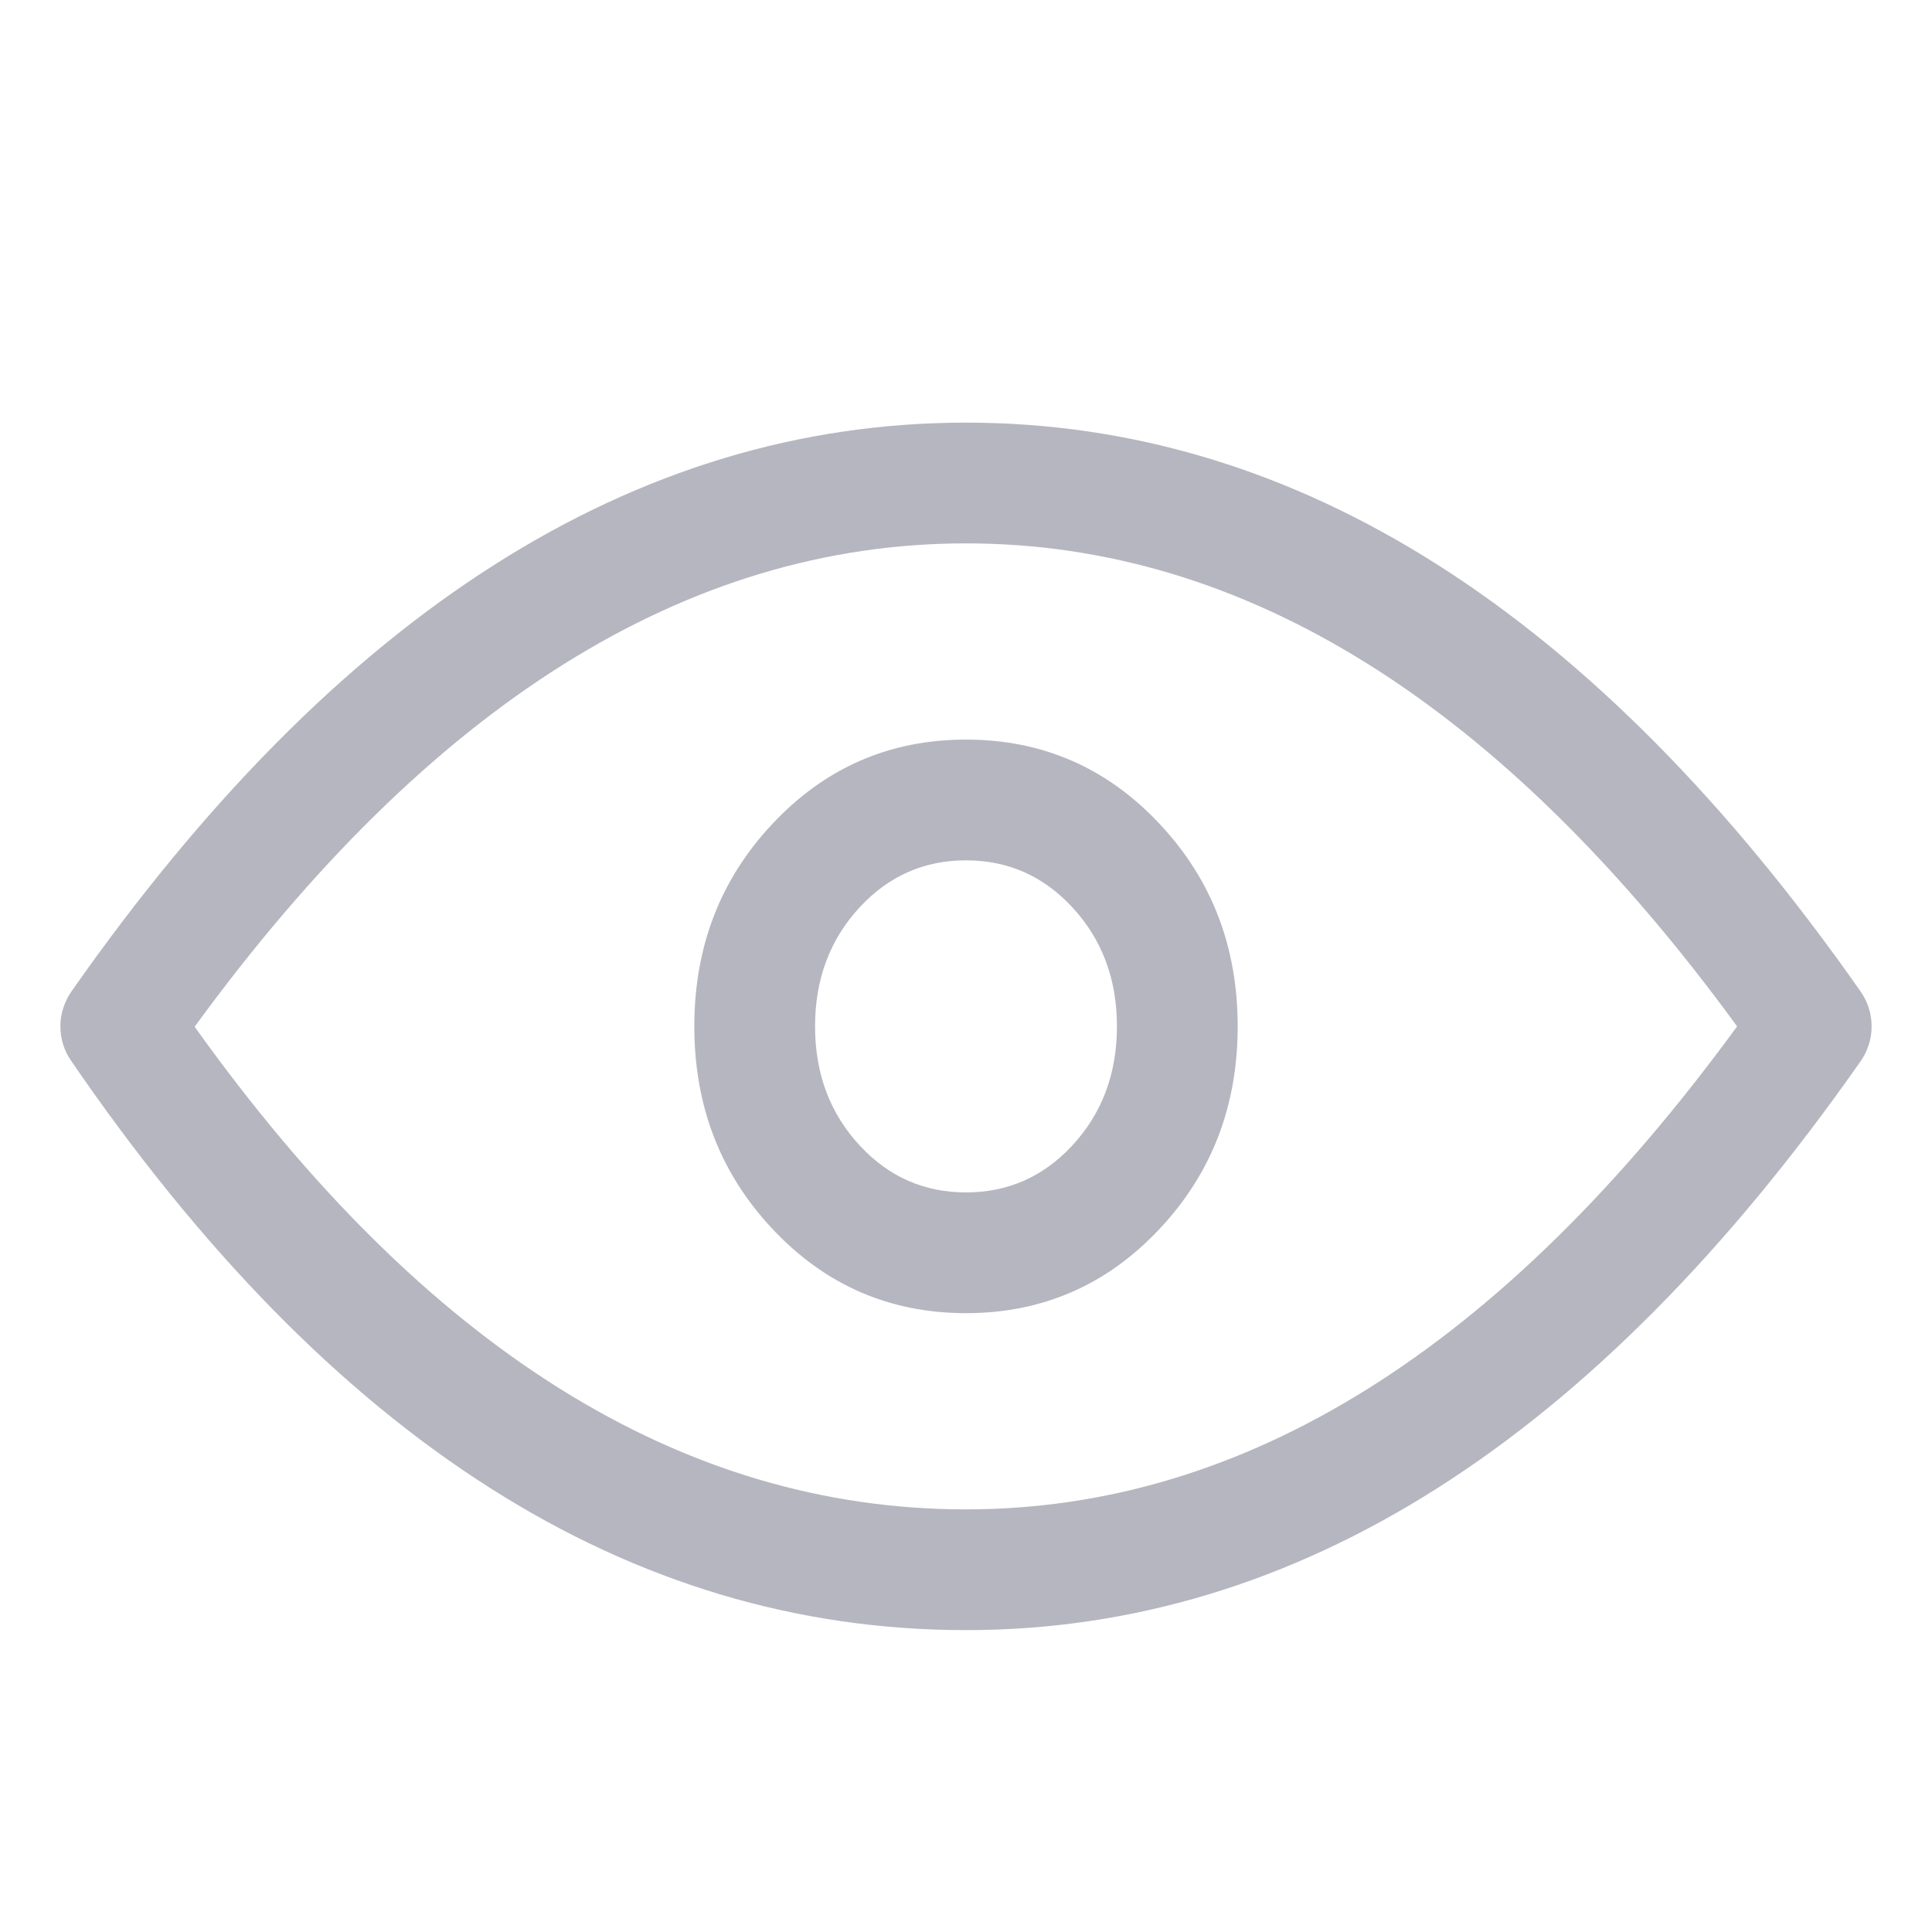 <svg xmlns="http://www.w3.org/2000/svg" xmlns:xlink="http://www.w3.org/1999/xlink" fill="none" version="1.1" width="16" height="16" viewBox="0 0 16 16"><defs><clipPath id="master_svg0_1_11279"><rect x="0" y="0" width="16" height="16" rx="0"/></clipPath></defs><g clip-path="url(#master_svg0_1_11279)"><g><g><path d="M0.59,8.213Q0.547,8.276,0.524,8.348Q0.5,8.421,0.5,8.497Q0.5,8.574,0.522,8.647Q0.544,8.719,0.587,8.782Q3.816,13.5,8,13.5Q12.11,13.5,15.41,8.787Q15.454,8.724,15.477,8.65Q15.5,8.577,15.5,8.5Q15.5,8.423,15.477,8.35Q15.454,8.276,15.41,8.213Q12.11,3.5,8,3.5Q3.89,3.5,0.59,8.213ZM1.612,8.503Q4.468,12.5,8,12.5Q11.467,12.5,14.386,8.5Q11.467,4.5,8,4.5Q4.531,4.5,1.612,8.503Z" fill-rule="evenodd" fill="#B6B6C0" fill-opacity="1"/></g><g><path d="M6.392,6.828Q5.75,7.515,5.75,8.5Q5.75,9.485,6.392,10.172Q7.048,10.875,8,10.875Q8.952,10.875,9.608,10.172Q10.25,9.485,10.25,8.5Q10.25,7.515,9.608,6.828Q8.952,6.125,8,6.125Q7.048,6.125,6.392,6.828ZM7.123,9.49Q6.75,9.09,6.75,8.5Q6.75,7.91,7.123,7.51Q7.482,7.125,8,7.125Q8.518,7.125,8.877,7.51Q9.25,7.91,9.25,8.5Q9.25,9.09,8.877,9.49Q8.518,9.875,8,9.875Q7.482,9.875,7.123,9.49Z" fill-rule="evenodd" fill="#B6B6C0" fill-opacity="1"/></g></g></g></svg>